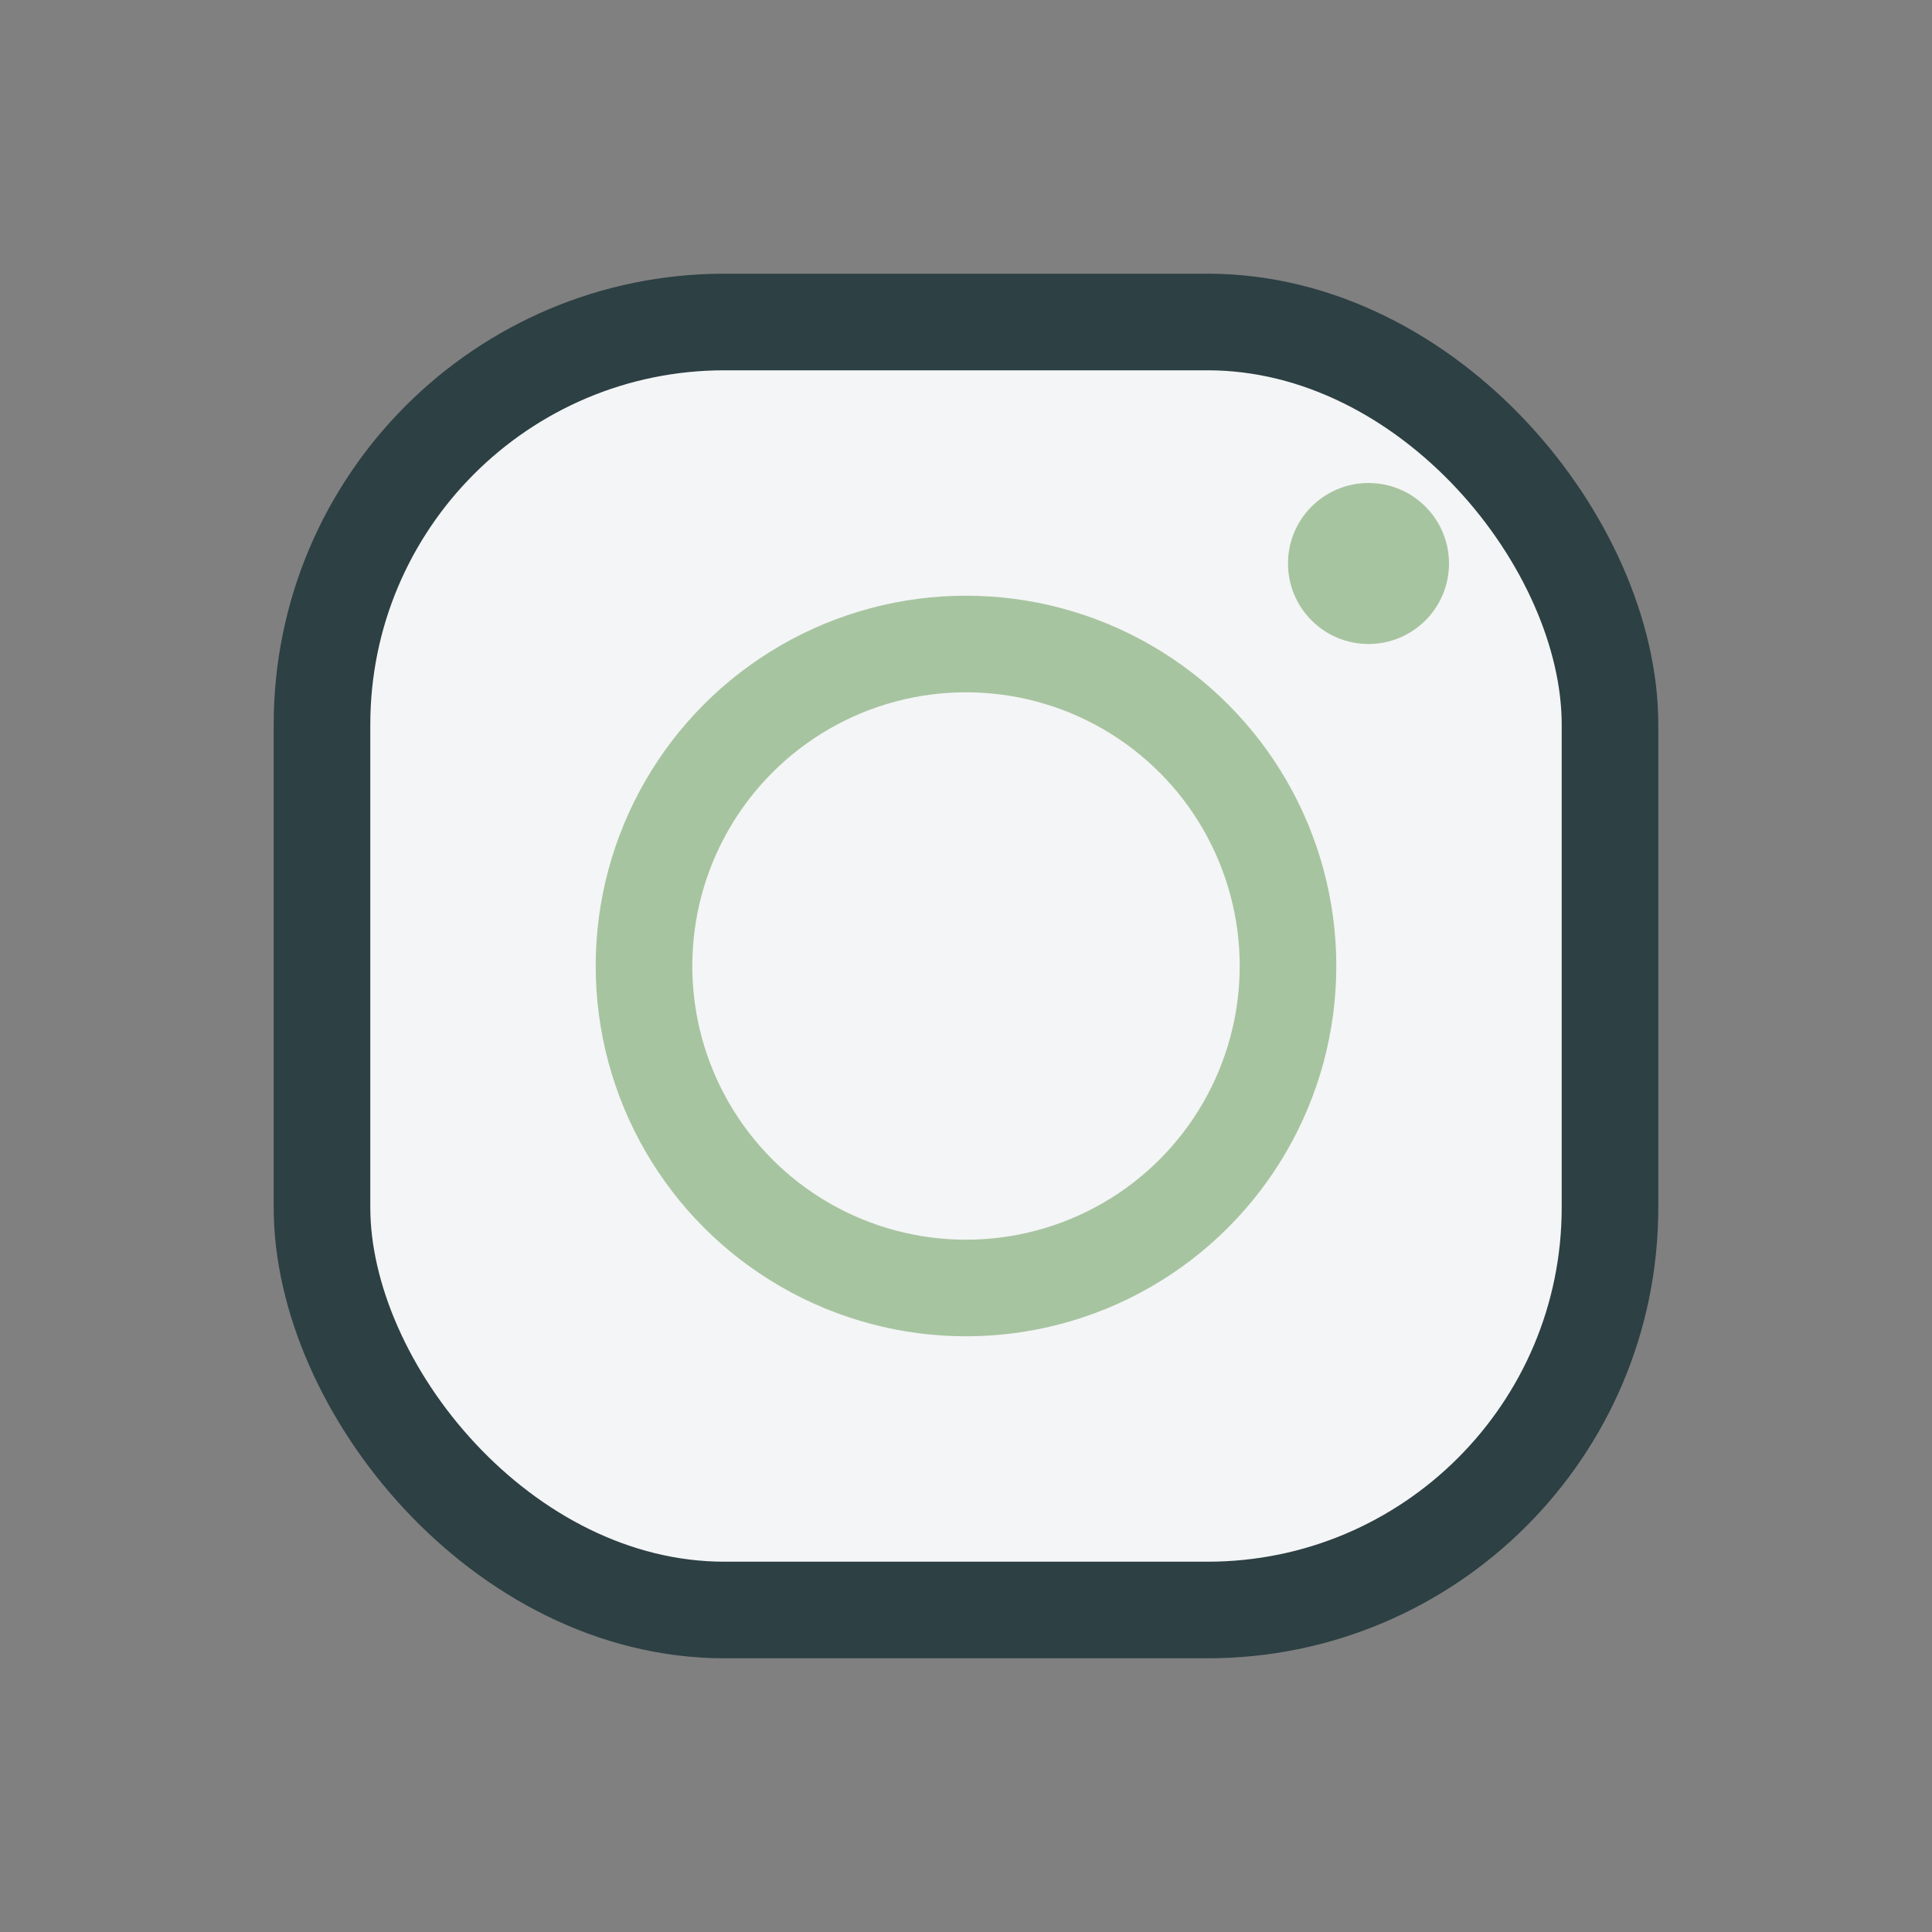 <?xml version="1.0" encoding="UTF-8"?>
<svg xmlns="http://www.w3.org/2000/svg" width="24" height="24" viewBox="0 0 24 24"><rect x="0" y="0" width="24" height="24" fill="#808080" stroke="none"/><rect x="4" y="4" width="16" height="16" rx="5" fill="#F4F5F6" stroke="#2D4044" stroke-width="1.2"/><circle cx="12" cy="12" r="4" fill="none" stroke="#A7C4A0" stroke-width="1.2"/><circle cx="17" cy="7" r="1" fill="#A7C4A0"/></svg>